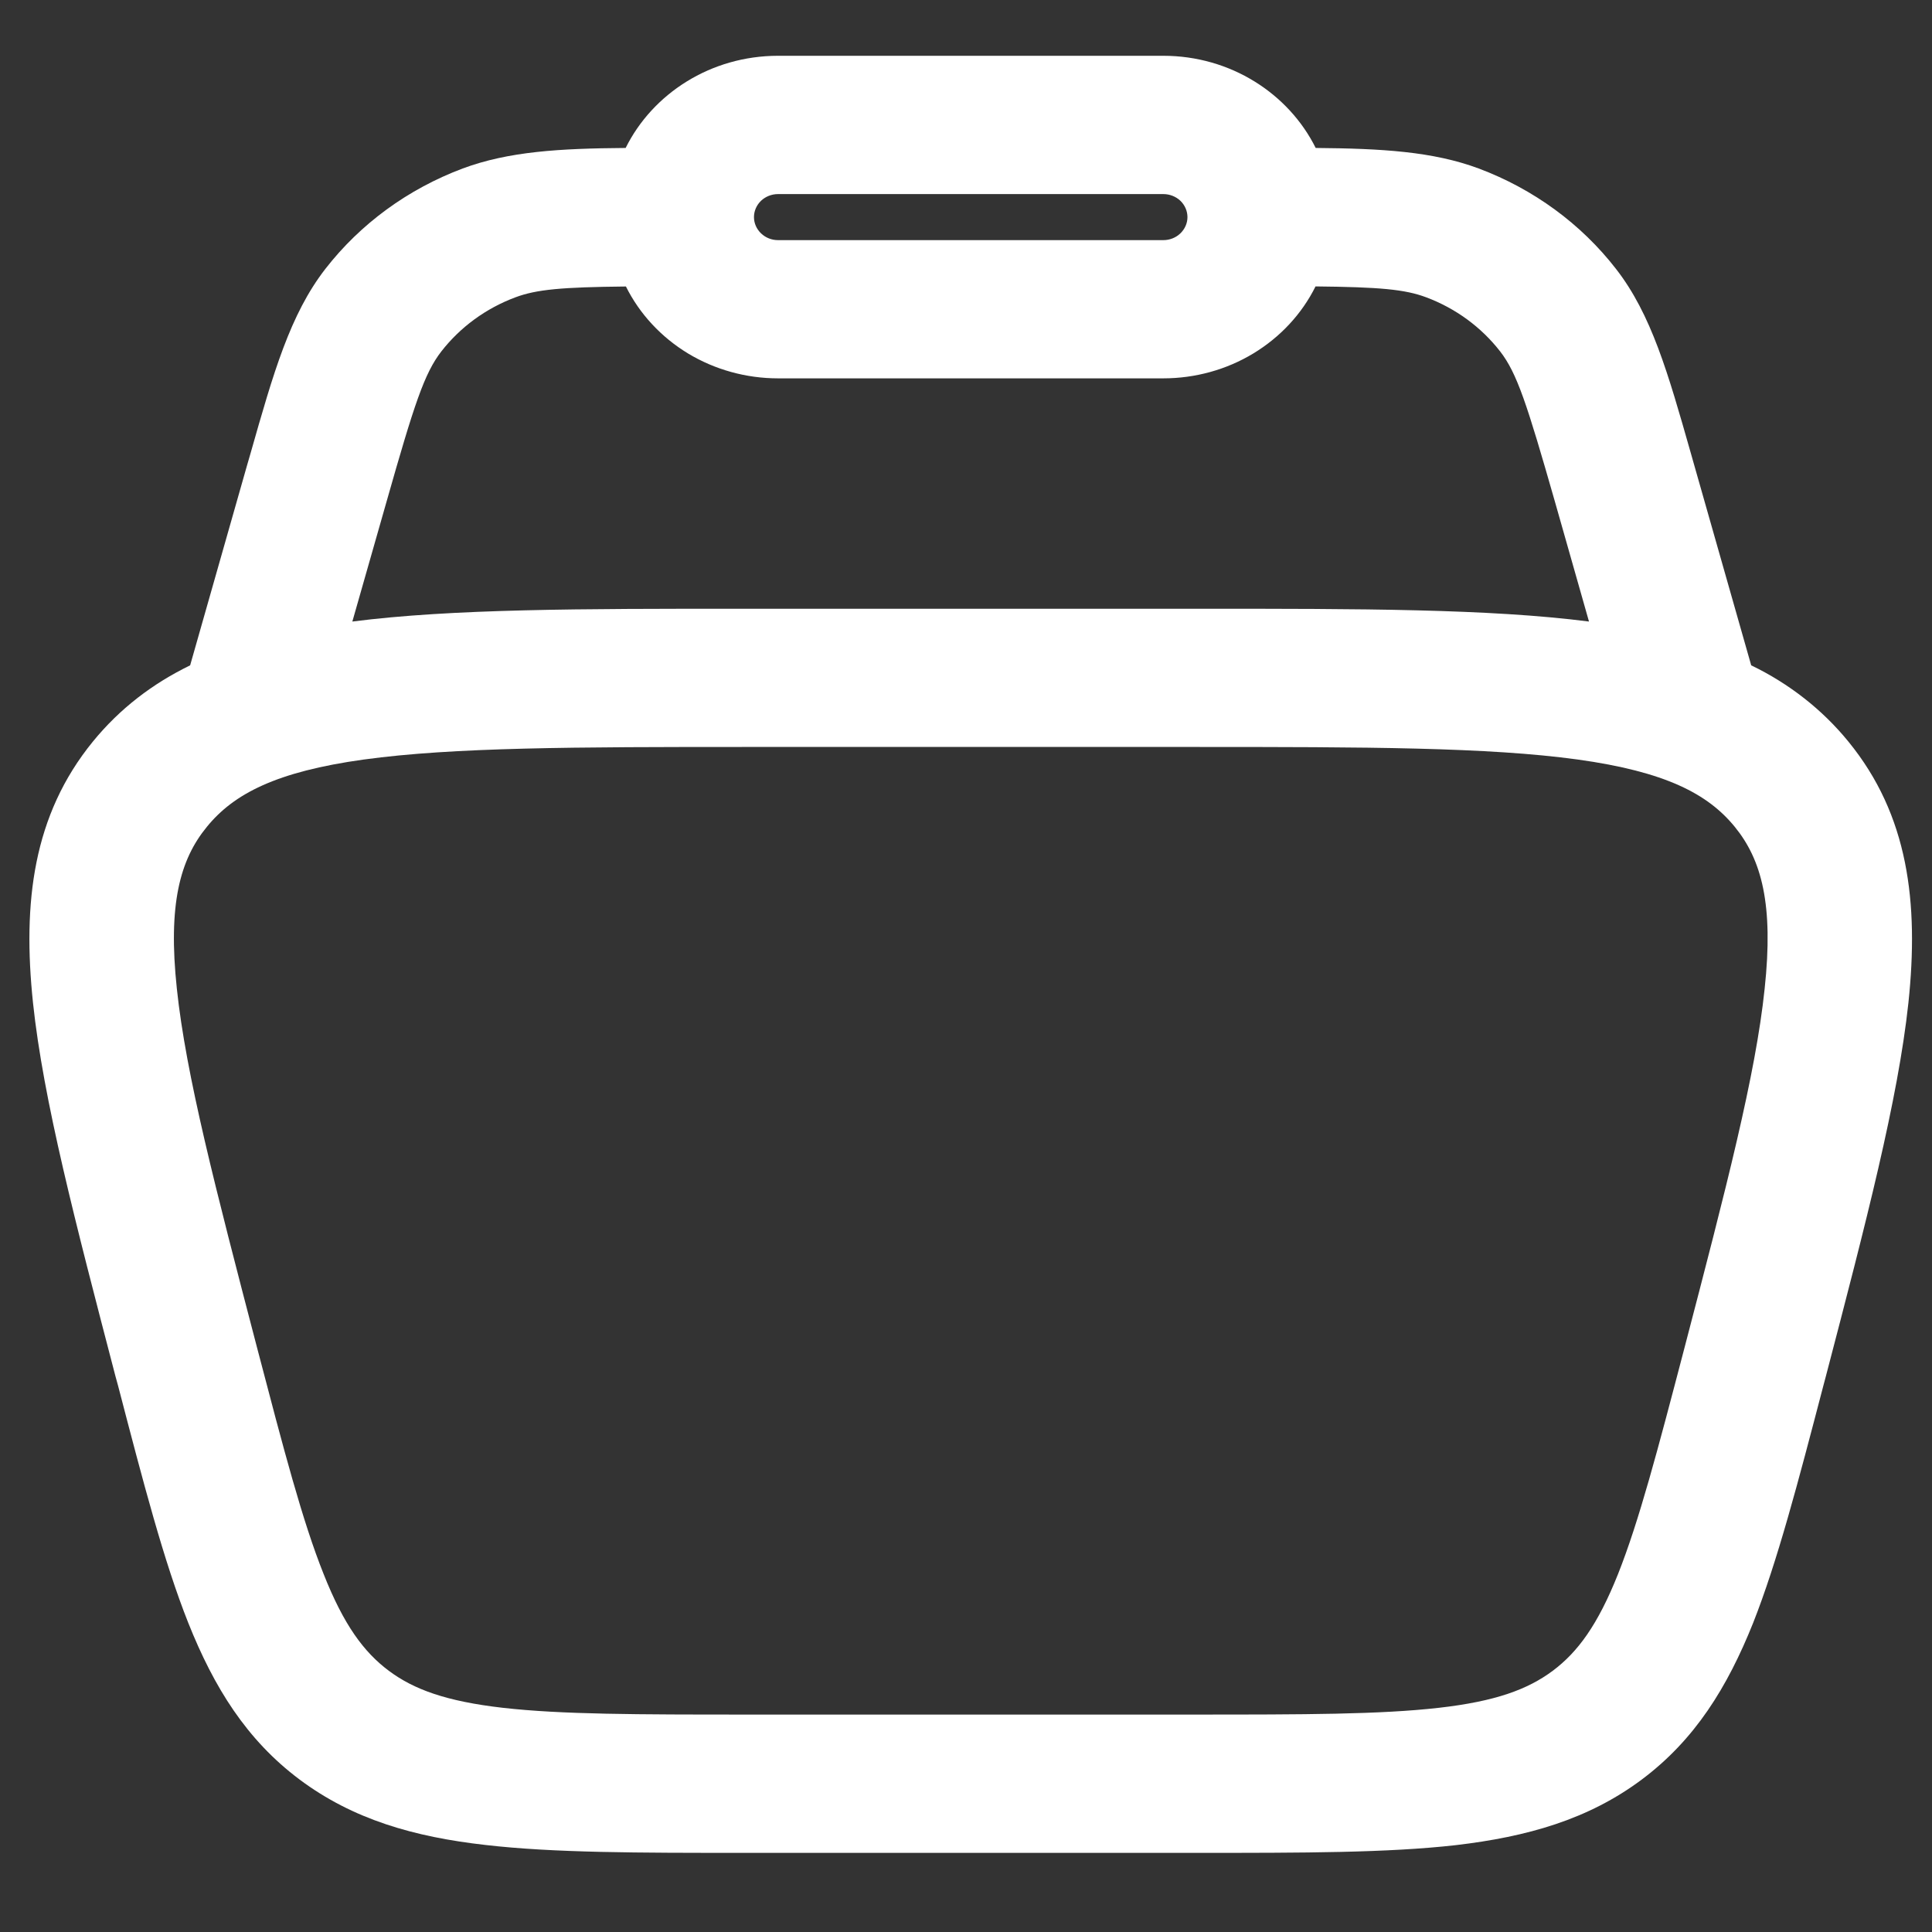 <svg xmlns="http://www.w3.org/2000/svg" width="24" height="24" viewBox="0 0 24 24" fill="none"><rect x="0" y="0" width="24" height="24" fill="#333333" stroke="none"/><path fill-rule="evenodd" clip-rule="evenodd" d="M7.772 1.838C8.107 1.163 8.829 0.693 9.665 0.693H14.451C15.287 0.693 16.008 1.163 16.344 1.838C17.162 1.845 17.799 1.881 18.369 2.093C19.049 2.348 19.64 2.78 20.075 3.341C20.514 3.906 20.72 4.631 21.004 5.629L21.048 5.784L21.754 8.265C22.225 8.492 22.638 8.815 22.962 9.213C23.707 10.125 23.838 11.212 23.707 12.457C23.577 13.666 23.18 15.189 22.682 17.095L22.65 17.215C22.335 18.42 22.079 19.399 21.777 20.163C21.458 20.959 21.056 21.612 20.392 22.108C19.729 22.603 18.97 22.817 18.085 22.921C17.237 23.017 16.183 23.017 14.885 23.017H9.232C7.934 23.017 6.879 23.017 6.031 22.919C5.146 22.819 4.387 22.603 3.723 22.107C3.061 21.612 2.658 20.959 2.34 20.163C2.036 19.399 1.781 18.42 1.467 17.215L1.434 17.095C0.937 15.189 0.538 13.666 0.41 12.458C0.279 11.21 0.41 10.125 1.153 9.213C1.492 8.798 1.897 8.492 2.362 8.265L3.068 5.784L3.113 5.629C3.397 4.631 3.603 3.906 4.042 3.34C4.477 2.78 5.068 2.348 5.748 2.093C6.317 1.881 6.954 1.844 7.772 1.838ZM7.774 3.559C6.982 3.567 6.664 3.595 6.401 3.694C6.035 3.831 5.717 4.064 5.482 4.366C5.272 4.637 5.147 5.016 4.8 6.238L4.377 7.721C5.619 7.562 7.222 7.562 9.213 7.562H14.903C16.895 7.562 18.498 7.562 19.739 7.721L19.317 6.236C18.968 5.015 18.845 4.636 18.635 4.365C18.4 4.063 18.082 3.83 17.716 3.693C17.452 3.594 17.134 3.566 16.342 3.558C16.172 3.9 15.904 4.188 15.569 4.391C15.235 4.593 14.847 4.7 14.451 4.7H9.665C9.27 4.7 8.882 4.593 8.547 4.391C8.213 4.188 7.945 3.9 7.775 3.558M9.665 2.411C9.586 2.411 9.51 2.441 9.454 2.494C9.398 2.548 9.366 2.621 9.366 2.697C9.366 2.773 9.398 2.845 9.454 2.899C9.51 2.953 9.586 2.983 9.665 2.983H14.451C14.531 2.983 14.607 2.953 14.663 2.899C14.719 2.845 14.751 2.773 14.751 2.697C14.751 2.621 14.719 2.548 14.663 2.494C14.607 2.441 14.531 2.411 14.451 2.411H9.665ZM4.52 9.435C3.431 9.586 2.904 9.861 2.57 10.271C2.235 10.679 2.085 11.235 2.197 12.283C2.31 13.355 2.675 14.756 3.195 16.748C3.527 18.016 3.757 18.895 4.02 19.553C4.271 20.187 4.519 20.522 4.83 20.755C5.14 20.986 5.54 21.134 6.246 21.215C6.976 21.298 7.921 21.299 9.29 21.299H14.83C16.197 21.299 17.145 21.298 17.874 21.215C18.579 21.135 18.979 20.986 19.289 20.755C19.6 20.522 19.847 20.187 20.1 19.553C20.361 18.895 20.592 18.016 20.924 16.748C21.444 14.756 21.809 13.355 21.921 12.283C22.034 11.235 21.883 10.678 21.549 10.27C21.215 9.861 20.688 9.586 19.598 9.435C18.485 9.282 16.975 9.279 14.83 9.279H9.29C7.144 9.279 5.634 9.282 4.521 9.435" fill="white"></path></svg>